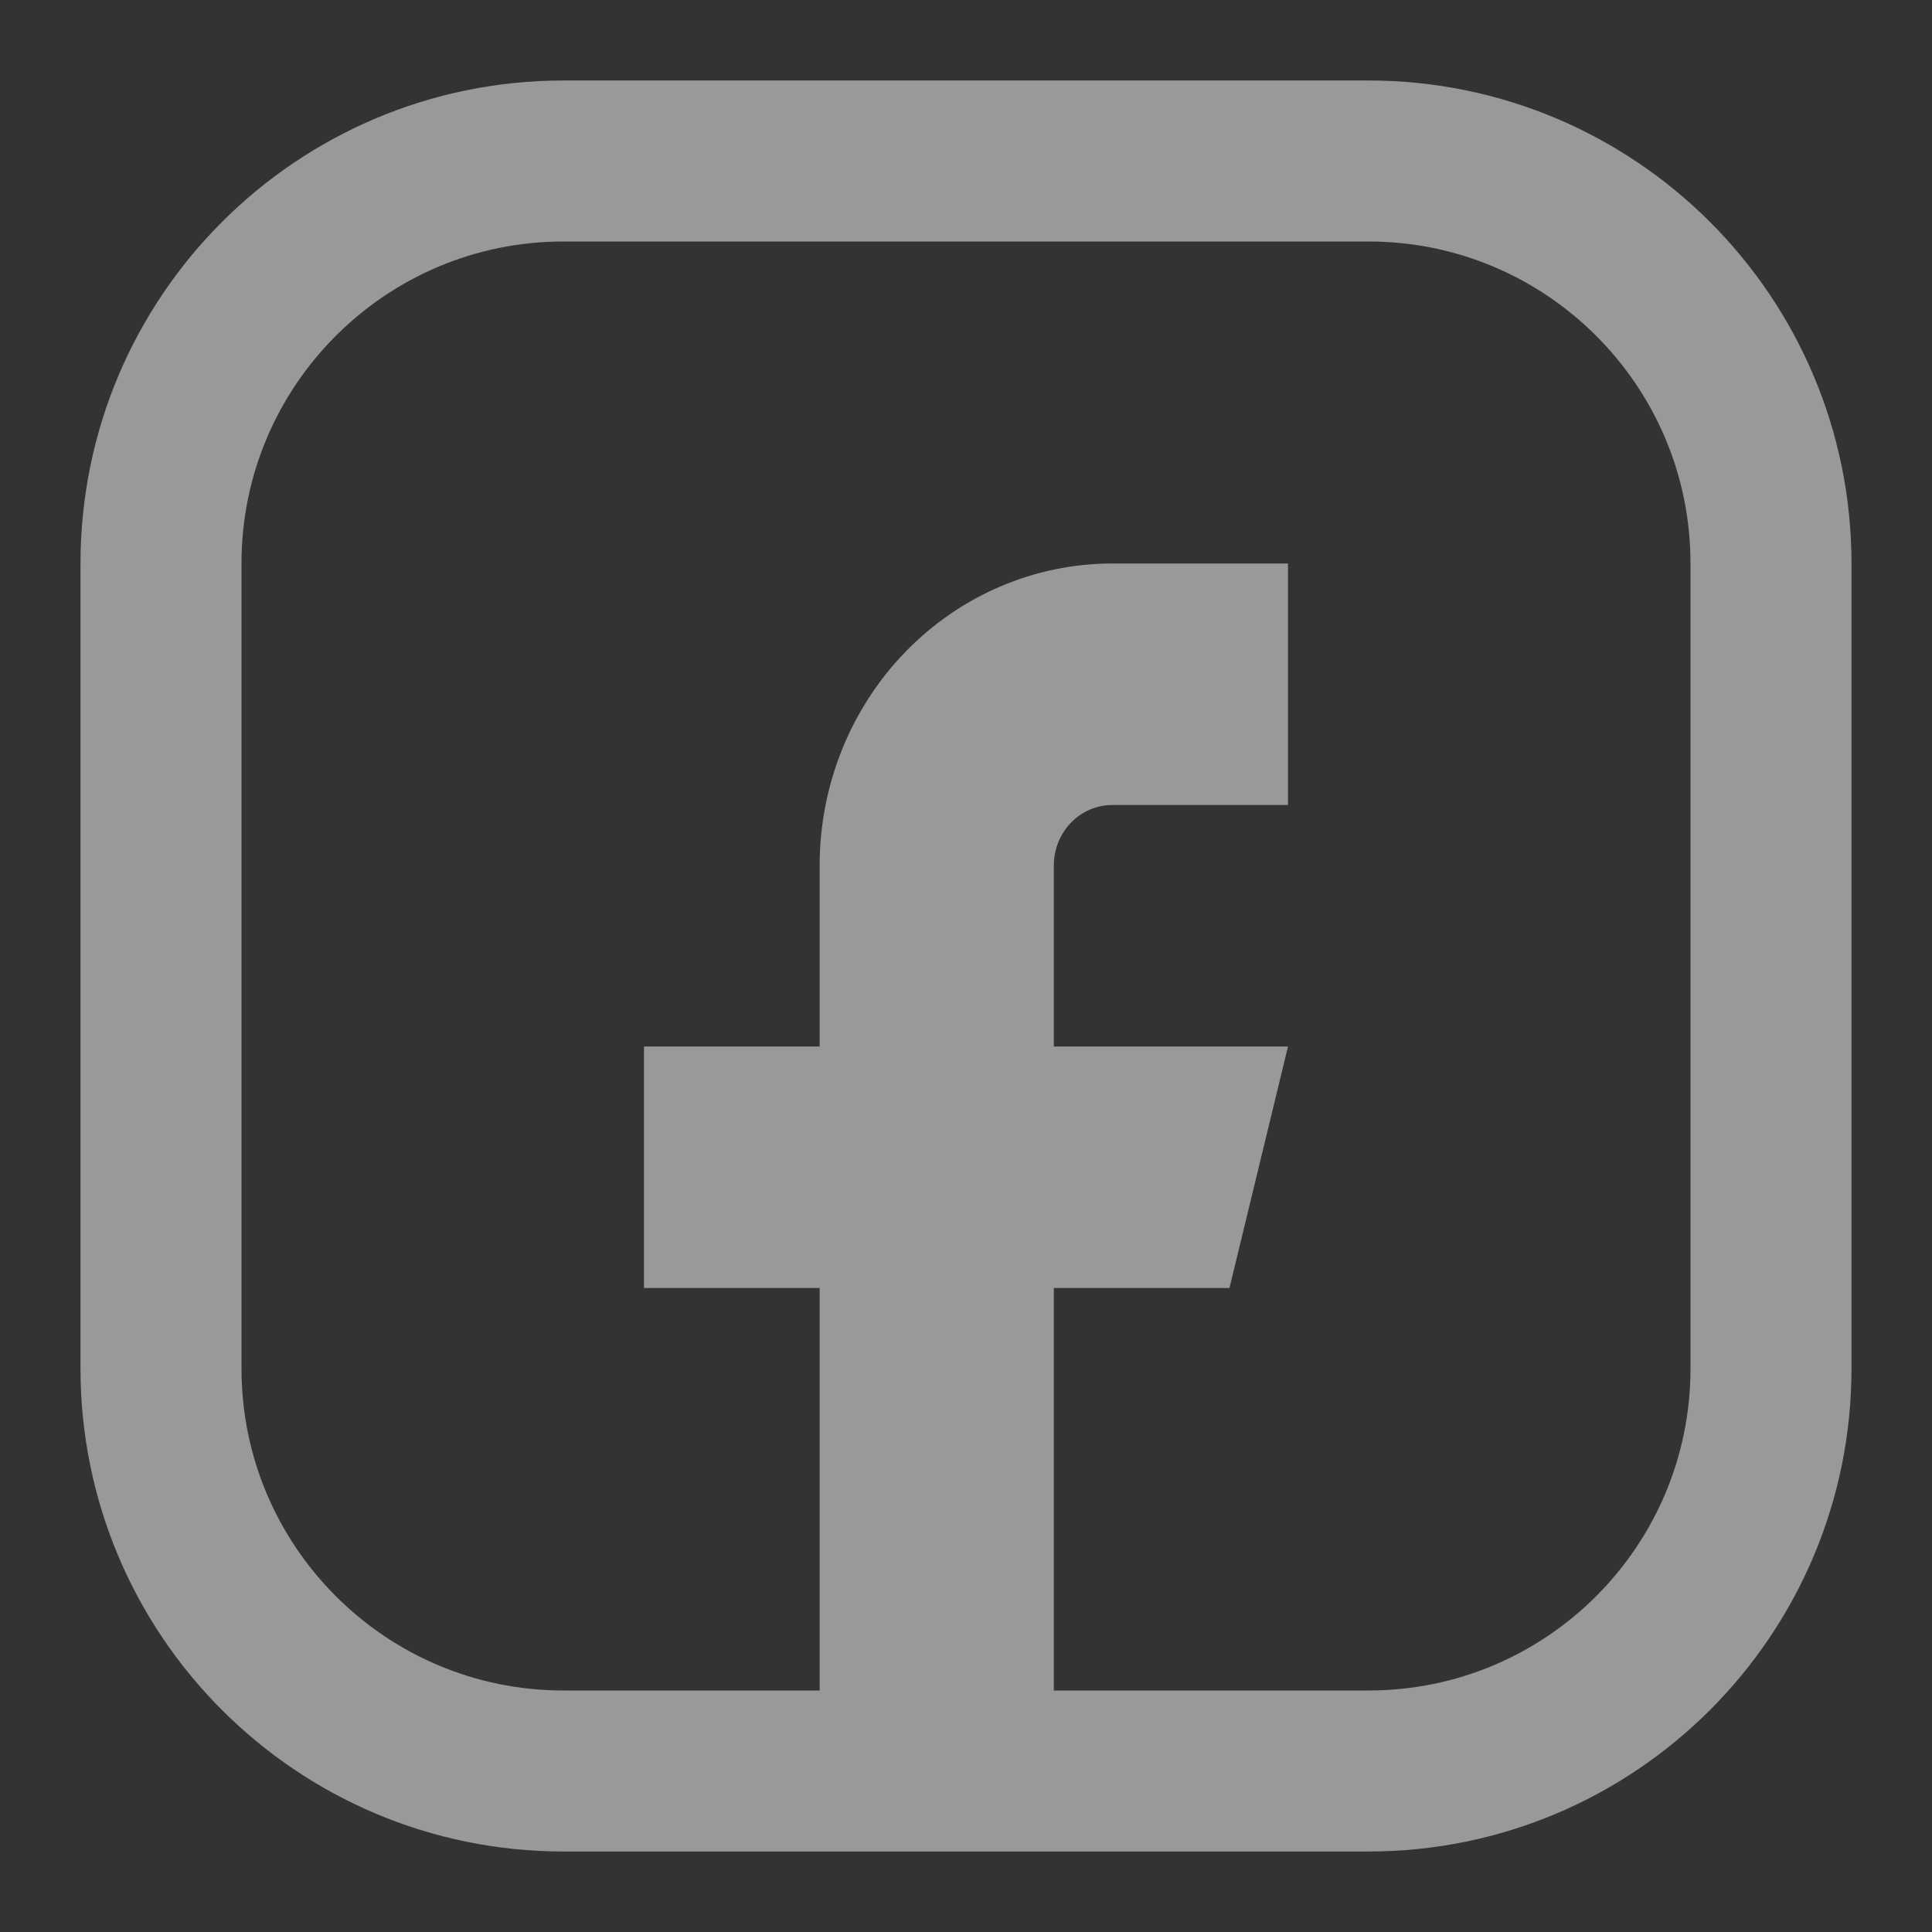 <svg width="24" height="24" viewBox="0 0 24 24" fill="none" xmlns="http://www.w3.org/2000/svg">
<rect x="0" y="0" width="24" height="24" fill="#333333" stroke="none"/>
<g opacity="0.5">
<path d="M16 7H13.818C12.854 7 11.929 7.395 11.247 8.098C10.565 8.802 10.182 9.755 10.182 10.75V13H8V16H10.182V22H13.091V16H15.273L16 13H13.091V10.75C13.091 10.551 13.168 10.36 13.304 10.22C13.44 10.079 13.625 10 13.818 10H16V7Z" fill="white"/>
<path d="M17 2H7C4.239 2 2 4.239 2 7V17C2 19.761 4.239 22 7 22H17C19.761 22 22 19.761 22 17V7C22 4.239 19.761 2 17 2Z" stroke="white" stroke-width="2" stroke-linecap="round" stroke-linejoin="round"/>
</g>
</svg>
